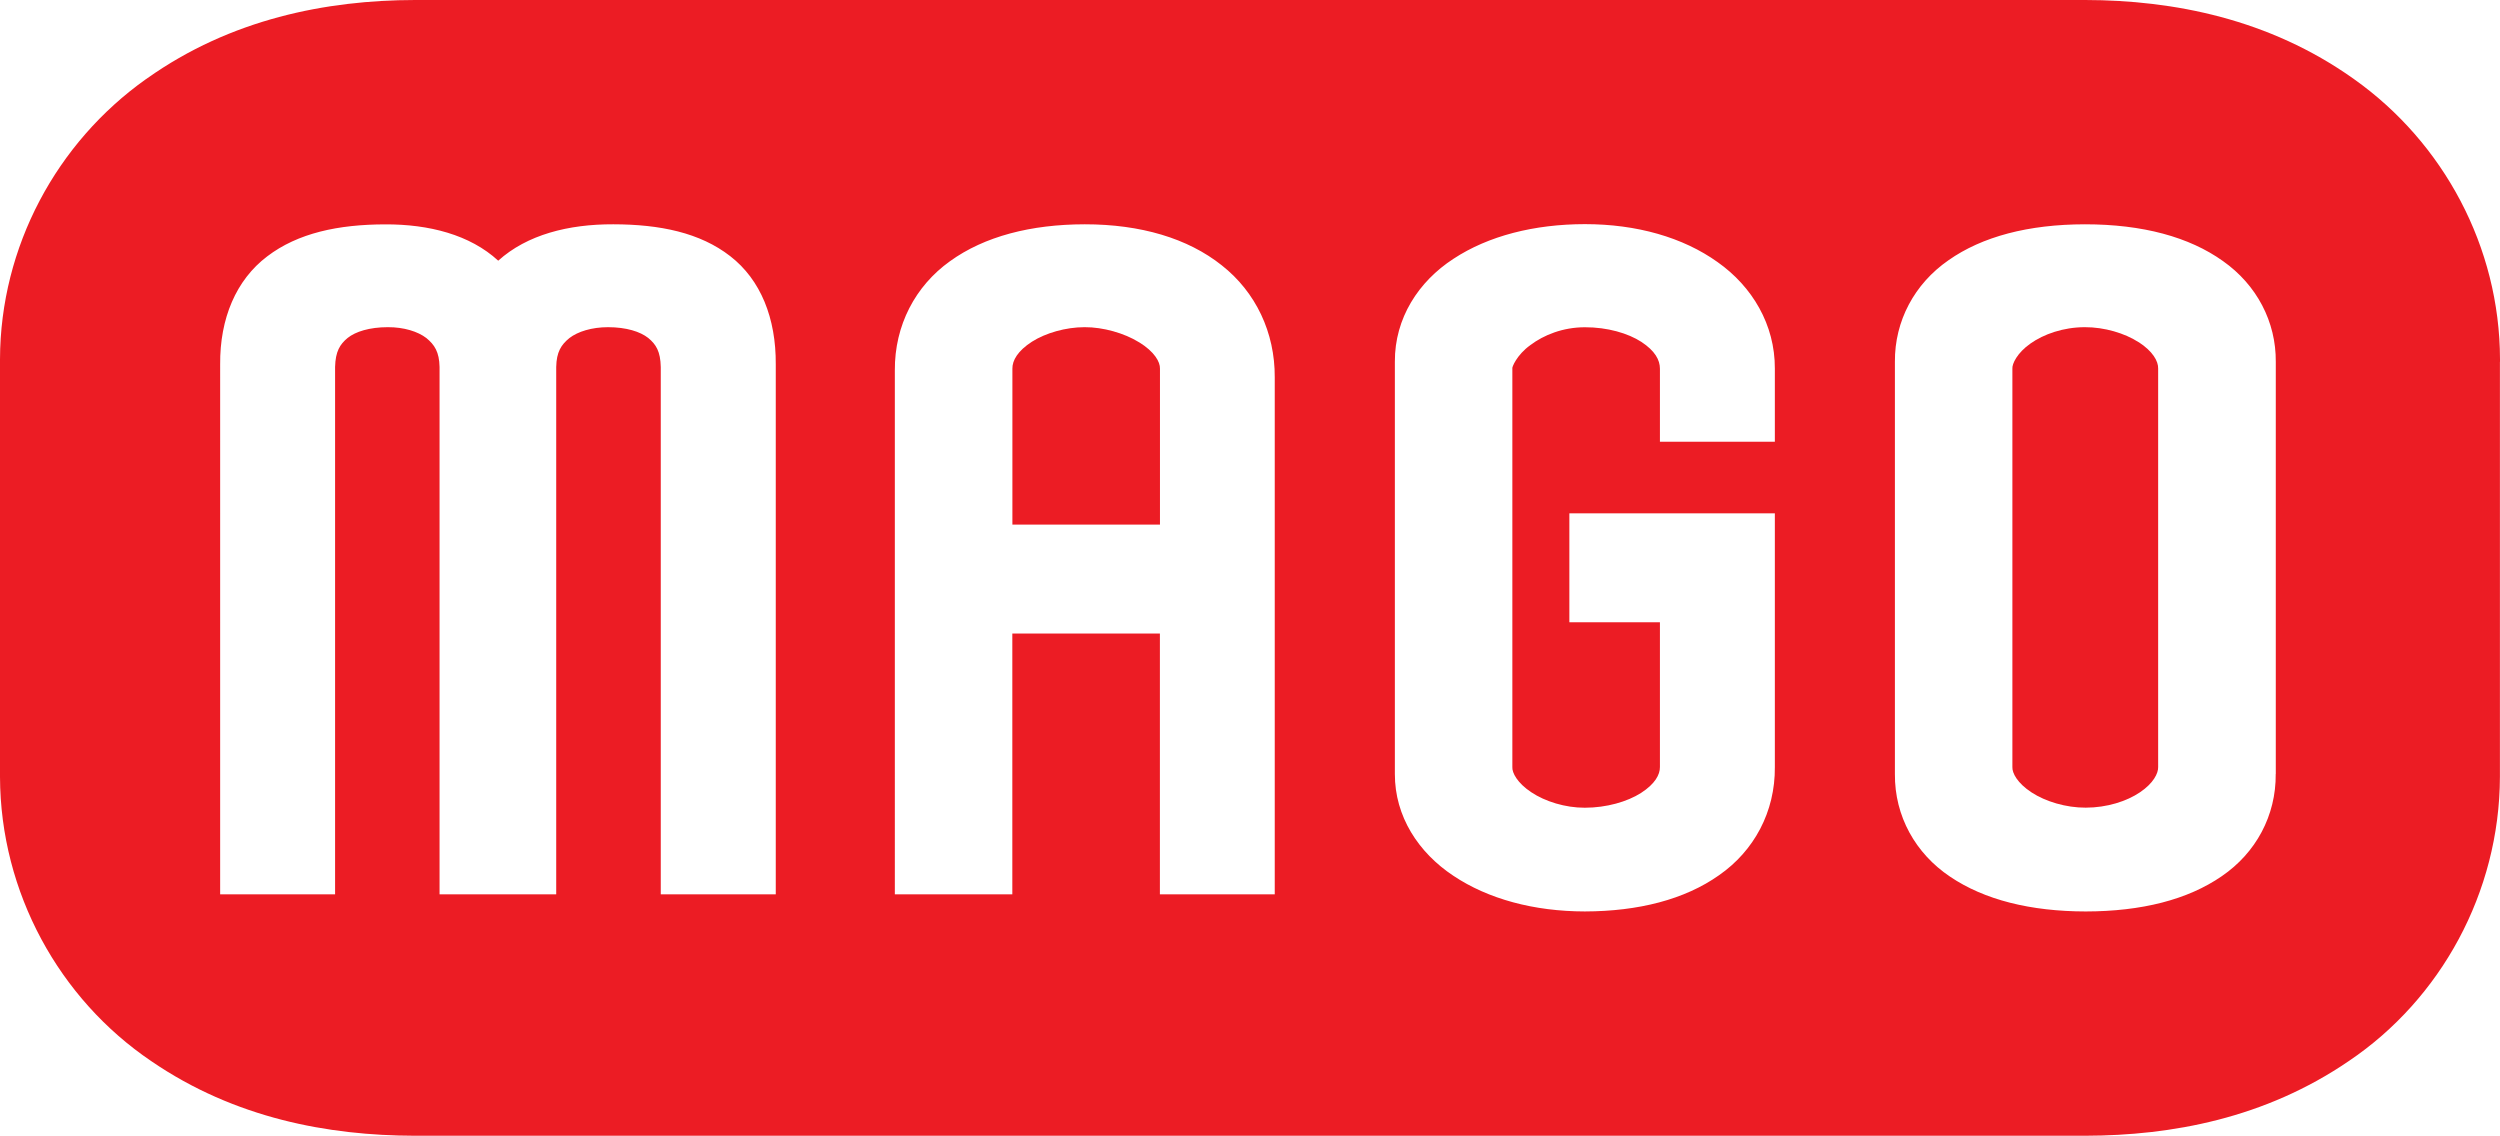 <svg xmlns="http://www.w3.org/2000/svg" id="Layer_2" viewBox="0 0 332.38 151"><defs><style>.cls-1{fill:#ec1c24;}</style></defs><g id="Ebene_1"><path class="cls-1" d="m151.43,45.5c-1.96-1.22-4.8-2.01-7.2-2-.02,0-.04,0-.06,0-2.46,0-5.15.77-6.97,1.93-1.88,1.21-2.62,2.49-2.6,3.59v20.73h19.62v-20.73c.04-.9-.75-2.28-2.78-3.52Z"></path><path class="cls-1" d="m284.34,45.5c-1.84-1.2-4.57-2.01-7.15-2-2.87,0-5.48.93-7.23,2.17-1.79,1.25-2.46,2.72-2.41,3.34v52.97c-.04.8.67,2.15,2.56,3.38,1.84,1.2,4.56,2.03,7.19,2.02,2.81,0,5.46-.85,7.21-2.04,1.8-1.21,2.45-2.54,2.42-3.37v-52.97c.03-.96-.7-2.29-2.6-3.52Z"></path><path class="cls-1" d="m332.38,48.1s0-.08,0-.12v-.21c-.03-14.96-7.52-28.81-19.38-37.23h0s-.03-.02-.03-.02l-.02-.02-.12-.08C301.69,2.53,289.02.02,277.23,0H55.18c-11.82.02-24.49,2.53-35.62,10.42l-.14.1h-.01C7.53,18.95.04,32.8,0,47.77c0,0,0,.13,0,.36v54.92s0,.06,0,.24c.05,15.38,7.89,29.53,20.11,37.79,11.14,7.63,23.59,9.89,34.96,9.92h222.23c11.37-.03,23.82-2.29,35.02-9.96,12.17-8.21,20-22.36,20.05-37.74,0-.14,0-.16,0-.16v-55.03ZM103.13,118.9h-15.28V48.79c-.04-2.06-.63-3.01-1.67-3.86-1.05-.83-2.9-1.43-5.34-1.43-2.16,0-4.01.58-5.13,1.44-1.11.9-1.72,1.86-1.76,3.85v70.11h-15.51V48.79c-.04-1.99-.66-2.95-1.76-3.85-1.12-.86-2.97-1.45-5.12-1.44-2.44,0-4.29.59-5.34,1.43-1.03.85-1.62,1.8-1.67,3.86v70.11h-15.28V48.45c-.05-6.13,2.13-11.24,6.25-14.36,4.09-3.12,9.48-4.25,15.7-4.26,5.79-.02,11.25,1.36,15.02,4.83,3.83-3.46,9.34-4.86,15.3-4.84,6.2.01,11.53,1.11,15.55,4.24,4.05,3.14,6.09,8.24,6.05,14.38v70.45Zm66.36,0h-15.28v-34.67h-19.62v34.67h-15.62V49.25c-.04-6.01,2.73-11.23,7.33-14.52,4.59-3.31,10.76-4.9,17.92-4.91,7.44,0,13.7,1.86,18.21,5.45,4.53,3.56,7.08,8.94,7.05,14.89v68.74Zm66.48-60.17h-15.28v-9.71c0-1.16-.65-2.37-2.46-3.56-1.77-1.15-4.52-1.96-7.52-1.95-2.91,0-5.47,1.03-7.24,2.37-1.81,1.29-2.5,3-2.4,3.14v52.97c-.05.74.66,2.12,2.53,3.35,1.81,1.21,4.5,2.06,7.11,2.05,2.87,0,5.64-.8,7.46-1.96,1.87-1.2,2.53-2.44,2.52-3.45v-19.25h-12.04v-14.48h27.32v33.73c.05,5.98-2.78,11.15-7.4,14.37-4.6,3.26-10.76,4.81-17.86,4.83-6.76-.01-12.86-1.65-17.49-4.75-4.62-3.06-7.79-7.88-7.77-13.54v-54.8c-.03-5.79,3.15-10.67,7.79-13.68,4.65-3.06,10.74-4.6,17.47-4.61,6.89,0,13.04,1.75,17.65,5.05,4.61,3.25,7.63,8.32,7.61,14.15v9.71Zm66.59,44.17c.05,5.53-2.63,10.49-7.17,13.59-4.53,3.13-10.67,4.68-18.09,4.69-7.31-.01-13.46-1.53-18.04-4.63-4.58-3.07-7.38-8.03-7.33-13.65v-54.8c-.04-5.43,2.6-10.36,7.11-13.49,4.5-3.17,10.66-4.78,18.15-4.79,7.67,0,13.87,1.68,18.36,4.89,4.5,3.17,7.06,8.08,7.02,13.39v54.8Z"></path></g></svg>